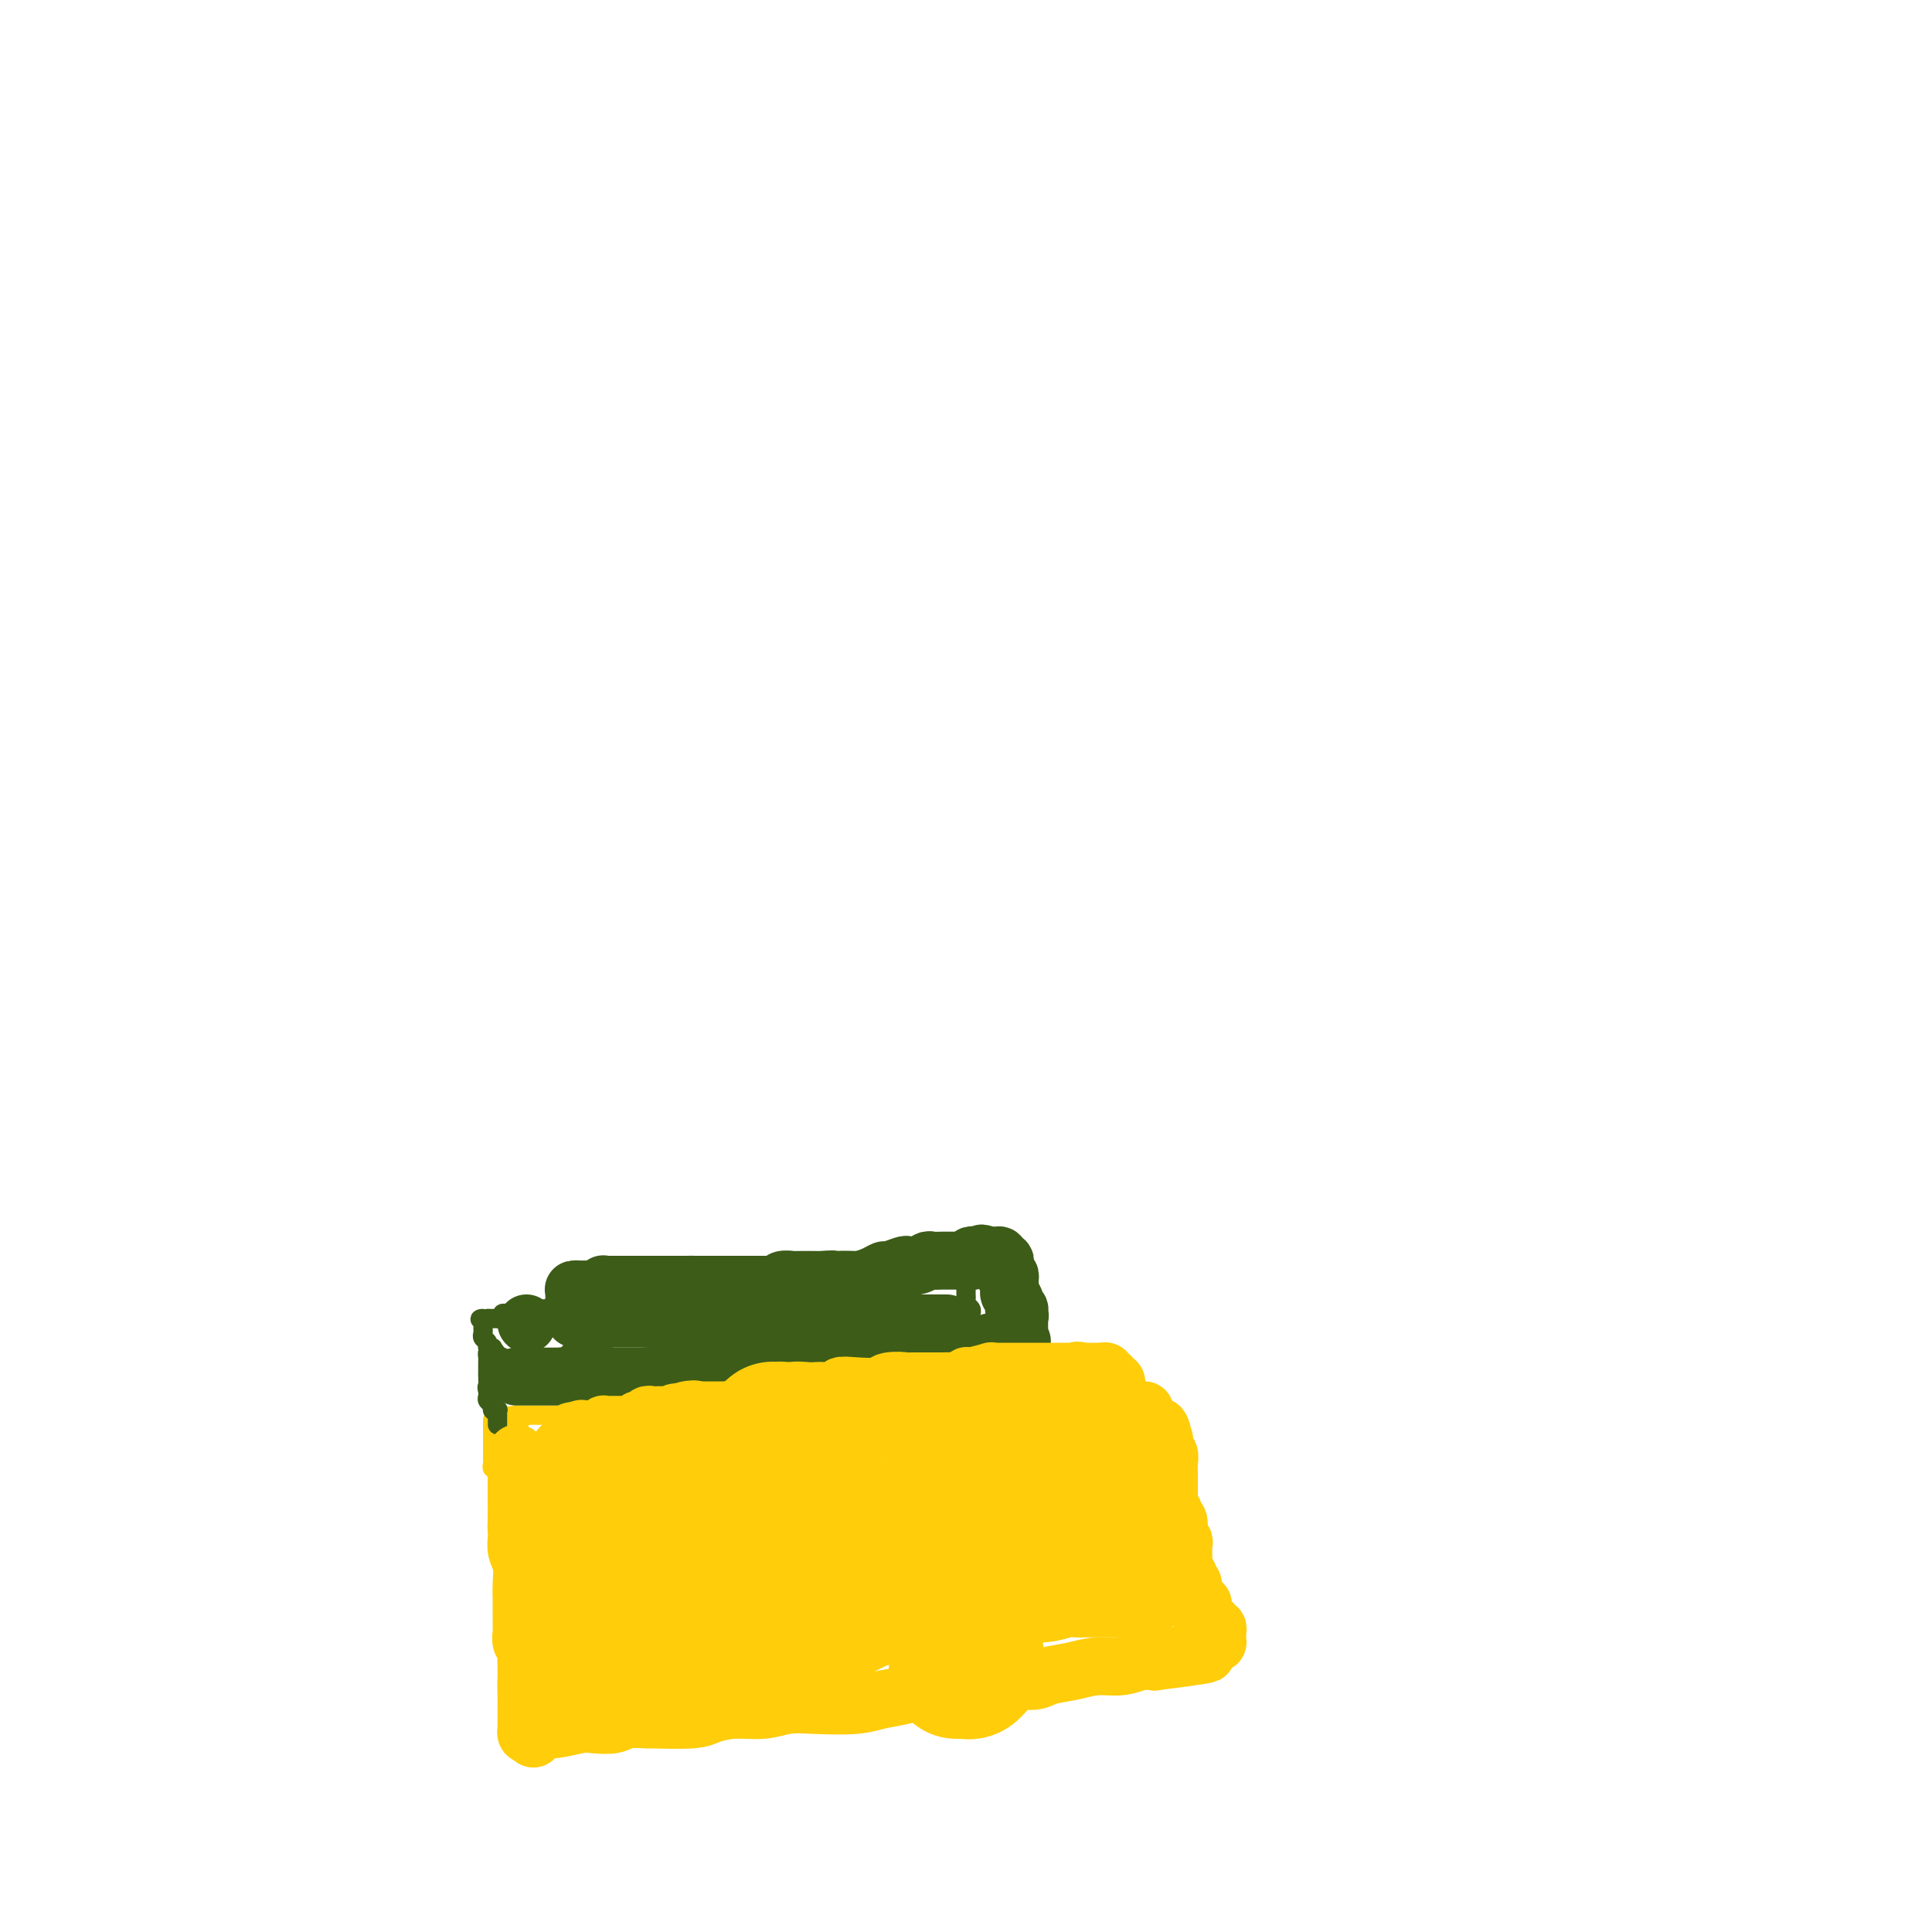 <svg viewBox='0 0 400 400' version='1.1' xmlns='http://www.w3.org/2000/svg' xmlns:xlink='http://www.w3.org/1999/xlink'><g fill='none' stroke='#FFCD0A' stroke-width='4' stroke-linecap='round' stroke-linejoin='round'><path d='M102,294c-0.000,0.304 -0.000,0.607 0,1c0.000,0.393 0.000,0.875 0,1c-0.000,0.125 -0.000,-0.107 0,0c0.000,0.107 0.000,0.553 0,1c-0.000,0.447 -0.000,0.894 0,1c0.000,0.106 0.000,-0.130 0,0c-0.000,0.130 -0.000,0.626 0,1c0.000,0.374 0.000,0.625 0,1c-0.000,0.375 -0.001,0.875 0,1c0.001,0.125 0.004,-0.125 0,0c-0.004,0.125 -0.015,0.625 0,1c0.015,0.375 0.057,0.627 0,1c-0.057,0.373 -0.211,0.869 0,1c0.211,0.131 0.789,-0.104 1,0c0.211,0.104 0.056,0.546 0,1c-0.056,0.454 -0.012,0.922 0,2c0.012,1.078 -0.007,2.768 0,4c0.007,1.232 0.040,2.006 0,3c-0.040,0.994 -0.154,2.210 0,3c0.154,0.790 0.576,1.156 1,2c0.424,0.844 0.849,2.166 1,3c0.151,0.834 0.027,1.179 0,2c-0.027,0.821 0.044,2.117 0,3c-0.044,0.883 -0.204,1.353 0,2c0.204,0.647 0.773,1.471 1,2c0.227,0.529 0.114,0.765 0,1'/><path d='M106,332c0.618,6.239 0.165,2.837 0,2c-0.165,-0.837 -0.040,0.892 0,2c0.040,1.108 -0.003,1.597 0,2c0.003,0.403 0.053,0.722 0,1c-0.053,0.278 -0.210,0.516 0,1c0.210,0.484 0.788,1.215 1,2c0.212,0.785 0.057,1.625 0,2c-0.057,0.375 -0.015,0.285 0,1c0.015,0.715 0.004,2.234 0,3c-0.004,0.766 -0.002,0.780 0,1c0.002,0.220 0.003,0.647 0,1c-0.003,0.353 -0.011,0.631 0,1c0.011,0.369 0.040,0.827 0,1c-0.040,0.173 -0.151,0.061 0,0c0.151,-0.061 0.562,-0.072 1,0c0.438,0.072 0.901,0.225 1,0c0.099,-0.225 -0.166,-0.830 0,-1c0.166,-0.170 0.762,0.094 1,0c0.238,-0.094 0.119,-0.547 0,-1'/><path d='M110,350c0.708,-0.094 0.977,0.171 1,0c0.023,-0.171 -0.201,-0.777 0,-1c0.201,-0.223 0.828,-0.064 1,0c0.172,0.064 -0.111,0.032 0,0c0.111,-0.032 0.617,-0.065 1,0c0.383,0.065 0.644,0.227 1,0c0.356,-0.227 0.809,-0.845 1,-1c0.191,-0.155 0.120,0.152 1,0c0.880,-0.152 2.710,-0.762 4,-1c1.290,-0.238 2.041,-0.102 3,0c0.959,0.102 2.127,0.171 3,0c0.873,-0.171 1.451,-0.582 3,-1c1.549,-0.418 4.068,-0.844 5,-1c0.932,-0.156 0.276,-0.042 1,0c0.724,0.042 2.827,0.011 4,0c1.173,-0.011 1.415,-0.003 2,0c0.585,0.003 1.512,0.001 2,0c0.488,-0.001 0.535,-0.000 1,0c0.465,0.000 1.347,0.000 2,0c0.653,-0.000 1.079,-0.000 2,0c0.921,0.000 2.339,0.000 3,0c0.661,-0.000 0.566,-0.000 1,0c0.434,0.000 1.398,0.000 2,0c0.602,-0.000 0.842,-0.000 1,0c0.158,0.000 0.235,0.000 1,0c0.765,-0.000 2.219,-0.000 3,0c0.781,0.000 0.891,0.000 1,0'/><path d='M160,345c4.147,-0.238 1.515,-0.835 1,-1c-0.515,-0.165 1.089,0.100 2,0c0.911,-0.100 1.130,-0.565 2,-1c0.870,-0.435 2.391,-0.838 3,-1c0.609,-0.162 0.304,-0.081 0,0'/><path d='M165,343c-0.089,0.114 -0.178,0.228 0,0c0.178,-0.228 0.622,-0.797 1,-1c0.378,-0.203 0.689,-0.040 1,0c0.311,0.040 0.621,-0.042 1,0c0.379,0.042 0.826,0.207 1,0c0.174,-0.207 0.074,-0.787 0,-1c-0.074,-0.213 -0.121,-0.061 0,0c0.121,0.061 0.412,0.030 1,0c0.588,-0.030 1.474,-0.061 2,0c0.526,0.061 0.691,0.212 1,0c0.309,-0.212 0.763,-0.788 1,-1c0.237,-0.212 0.257,-0.061 1,0c0.743,0.061 2.211,0.030 3,0c0.789,-0.030 0.901,-0.060 1,0c0.099,0.060 0.184,0.209 1,0c0.816,-0.209 2.363,-0.778 3,-1c0.637,-0.222 0.364,-0.098 1,0c0.636,0.098 2.182,0.171 3,0c0.818,-0.171 0.909,-0.585 1,-1'/><path d='M188,338c3.904,-0.791 2.165,-0.268 2,0c-0.165,0.268 1.245,0.282 2,0c0.755,-0.282 0.855,-0.860 1,-1c0.145,-0.140 0.335,0.158 1,0c0.665,-0.158 1.804,-0.773 3,-1c1.196,-0.227 2.448,-0.065 3,0c0.552,0.065 0.402,0.033 1,0c0.598,-0.033 1.942,-0.065 3,0c1.058,0.065 1.829,0.229 3,0c1.171,-0.229 2.740,-0.850 4,-1c1.260,-0.150 2.210,0.171 3,0c0.790,-0.171 1.419,-0.834 2,-1c0.581,-0.166 1.115,0.166 2,0c0.885,-0.166 2.121,-0.829 3,-1c0.879,-0.171 1.401,0.150 2,0c0.599,-0.150 1.273,-0.773 2,-1c0.727,-0.227 1.505,-0.060 2,0c0.495,0.060 0.707,0.013 1,0c0.293,-0.013 0.667,0.008 1,0c0.333,-0.008 0.625,-0.044 1,0c0.375,0.044 0.832,0.167 1,0c0.168,-0.167 0.045,-0.623 0,-1c-0.045,-0.377 -0.012,-0.676 0,-1c0.012,-0.324 0.003,-0.675 0,-1c-0.003,-0.325 -0.001,-0.626 0,-1c0.001,-0.374 0.000,-0.821 0,-1c-0.000,-0.179 -0.000,-0.089 0,0'/><path d='M231,327c-0.017,-0.936 -0.061,-0.777 0,-1c0.061,-0.223 0.227,-0.830 0,-1c-0.227,-0.170 -0.845,0.096 -1,0c-0.155,-0.096 0.154,-0.553 0,-1c-0.154,-0.447 -0.773,-0.883 -1,-1c-0.227,-0.117 -0.064,0.086 0,0c0.064,-0.086 0.027,-0.461 0,-1c-0.027,-0.539 -0.045,-1.243 0,-2c0.045,-0.757 0.152,-1.569 0,-2c-0.152,-0.431 -0.562,-0.482 -1,-1c-0.438,-0.518 -0.905,-1.503 -1,-2c-0.095,-0.497 0.182,-0.507 0,-1c-0.182,-0.493 -0.823,-1.469 -1,-2c-0.177,-0.531 0.111,-0.617 0,-1c-0.111,-0.383 -0.621,-1.064 -1,-2c-0.379,-0.936 -0.627,-2.126 -1,-3c-0.373,-0.874 -0.869,-1.432 -1,-2c-0.131,-0.568 0.105,-1.145 0,-2c-0.105,-0.855 -0.549,-1.987 -1,-3c-0.451,-1.013 -0.909,-1.906 -1,-3c-0.091,-1.094 0.186,-2.388 0,-3c-0.186,-0.612 -0.834,-0.541 -1,-1c-0.166,-0.459 0.152,-1.446 0,-2c-0.152,-0.554 -0.773,-0.674 -1,-1c-0.227,-0.326 -0.061,-0.857 0,-1c0.061,-0.143 0.017,0.102 0,0c-0.017,-0.102 -0.009,-0.551 0,-1'/><path d='M219,287c-2.078,-6.371 -1.274,-2.300 -1,-1c0.274,1.300 0.017,-0.172 0,-1c-0.017,-0.828 0.207,-1.010 0,-1c-0.207,0.010 -0.844,0.214 -1,0c-0.156,-0.214 0.168,-0.846 0,-1c-0.168,-0.154 -0.830,0.170 -1,0c-0.170,-0.170 0.152,-0.834 0,-1c-0.152,-0.166 -0.777,0.166 -1,0c-0.223,-0.166 -0.045,-0.829 0,-1c0.045,-0.171 -0.043,0.150 0,0c0.043,-0.150 0.219,-0.772 0,-1c-0.219,-0.228 -0.832,-0.061 -1,0c-0.168,0.061 0.110,0.016 0,0c-0.110,-0.016 -0.607,-0.004 -1,0c-0.393,0.004 -0.683,0.001 -1,0c-0.317,-0.001 -0.662,-0.000 -1,0c-0.338,0.000 -0.668,0.000 -1,0c-0.332,-0.000 -0.666,0.000 -1,0c-0.334,-0.000 -0.670,-0.001 -1,0c-0.330,0.001 -0.655,0.003 -1,0c-0.345,-0.003 -0.711,-0.011 -1,0c-0.289,0.011 -0.501,0.041 -1,0c-0.499,-0.041 -1.285,-0.155 -2,0c-0.715,0.155 -1.357,0.577 -2,1'/><path d='M201,281c-2.074,0.188 -0.758,0.159 -1,0c-0.242,-0.159 -2.041,-0.449 -3,0c-0.959,0.449 -1.077,1.636 -2,2c-0.923,0.364 -2.652,-0.095 -4,0c-1.348,0.095 -2.314,0.742 -3,1c-0.686,0.258 -1.090,0.126 -2,0c-0.910,-0.126 -2.326,-0.245 -3,0c-0.674,0.245 -0.605,0.854 -1,1c-0.395,0.146 -1.253,-0.172 -2,0c-0.747,0.172 -1.382,0.835 -2,1c-0.618,0.165 -1.219,-0.166 -2,0c-0.781,0.166 -1.742,0.829 -2,1c-0.258,0.171 0.187,-0.150 0,0c-0.187,0.150 -1.007,0.772 -2,1c-0.993,0.228 -2.159,0.062 -3,0c-0.841,-0.062 -1.356,-0.019 -2,0c-0.644,0.019 -1.415,0.013 -2,0c-0.585,-0.013 -0.982,-0.033 -2,0c-1.018,0.033 -2.657,0.118 -3,0c-0.343,-0.118 0.610,-0.439 0,0c-0.610,0.439 -2.783,1.638 -4,2c-1.217,0.362 -1.477,-0.113 -2,0c-0.523,0.113 -1.309,0.815 -2,1c-0.691,0.185 -1.289,-0.147 -2,0c-0.711,0.147 -1.537,0.771 -2,1c-0.463,0.229 -0.565,0.061 -1,0c-0.435,-0.061 -1.205,-0.016 -2,0c-0.795,0.016 -1.615,0.004 -2,0c-0.385,-0.004 -0.334,-0.001 -1,0c-0.666,0.001 -2.047,0.000 -3,0c-0.953,-0.000 -1.476,-0.000 -2,0'/><path d='M137,292c-10.487,1.702 -4.704,0.456 -3,0c1.704,-0.456 -0.670,-0.122 -2,0c-1.330,0.122 -1.617,0.033 -2,0c-0.383,-0.033 -0.863,-0.010 -1,0c-0.137,0.010 0.069,0.006 0,0c-0.069,-0.006 -0.413,-0.016 -1,0c-0.587,0.016 -1.418,0.057 -2,0c-0.582,-0.057 -0.915,-0.211 -1,0c-0.085,0.211 0.078,0.789 0,1c-0.078,0.211 -0.398,0.057 -1,0c-0.602,-0.057 -1.485,-0.015 -2,0c-0.515,0.015 -0.663,0.004 -1,0c-0.337,-0.004 -0.864,-0.001 -1,0c-0.136,0.001 0.117,0.000 0,0c-0.117,-0.000 -0.605,-0.000 -1,0c-0.395,0.000 -0.697,0.000 -1,0c-0.303,-0.000 -0.606,-0.000 -1,0c-0.394,0.000 -0.879,0.000 -1,0c-0.121,-0.000 0.121,-0.000 0,0c-0.121,0.000 -0.606,0.000 -1,0c-0.394,-0.000 -0.697,-0.000 -1,0c-0.303,0.000 -0.606,0.000 -1,0c-0.394,-0.000 -0.879,-0.000 -1,0c-0.121,0.000 0.123,0.000 0,0c-0.123,-0.000 -0.611,-0.000 -1,0c-0.389,0.000 -0.679,0.000 -1,0c-0.321,-0.000 -0.674,-0.000 -1,0c-0.326,0.000 -0.626,0.000 -1,0c-0.374,-0.000 -0.821,-0.000 -1,0c-0.179,0.000 -0.089,0.000 0,0'/><path d='M107,293c-4.667,0.378 -1.333,0.822 0,1c1.333,0.178 0.667,0.089 0,0'/></g>
<g fill='none' stroke='#3D5C18' stroke-width='4' stroke-linecap='round' stroke-linejoin='round'><path d='M103,295c-0.002,-0.339 -0.005,-0.679 0,-1c0.005,-0.321 0.016,-0.625 0,-1c-0.016,-0.375 -0.061,-0.821 0,-1c0.061,-0.179 0.227,-0.089 0,0c-0.227,0.089 -0.845,0.178 -1,0c-0.155,-0.178 0.155,-0.622 0,-1c-0.155,-0.378 -0.773,-0.689 -1,-1c-0.227,-0.311 -0.061,-0.622 0,-1c0.061,-0.378 0.017,-0.822 0,-1c-0.017,-0.178 -0.009,-0.089 0,0'/><path d='M101,288c-0.309,-1.206 -0.083,-0.719 0,-1c0.083,-0.281 0.022,-1.328 0,-2c-0.022,-0.672 -0.006,-0.968 0,-1c0.006,-0.032 0.002,0.199 0,0c-0.002,-0.199 -0.001,-0.828 0,-1c0.001,-0.172 0.003,0.111 0,0c-0.003,-0.111 -0.011,-0.617 0,-1c0.011,-0.383 0.041,-0.641 0,-1c-0.041,-0.359 -0.155,-0.817 0,-1c0.155,-0.183 0.577,-0.092 1,0'/><path d='M102,280c0.394,-1.015 0.879,0.446 1,1c0.121,0.554 -0.121,0.201 0,0c0.121,-0.201 0.606,-0.250 1,0c0.394,0.250 0.697,0.799 1,1c0.303,0.201 0.606,0.054 1,0c0.394,-0.054 0.879,-0.014 1,0c0.121,0.014 -0.122,0.004 0,0c0.122,-0.004 0.610,-0.001 1,0c0.390,0.001 0.682,0.000 1,0c0.318,-0.000 0.663,-0.000 1,0c0.337,0.000 0.668,0.001 1,0c0.332,-0.001 0.666,-0.004 1,0c0.334,0.004 0.667,0.016 1,0c0.333,-0.016 0.667,-0.061 1,0c0.333,0.061 0.666,0.228 1,0c0.334,-0.228 0.668,-0.849 1,-1c0.332,-0.151 0.663,0.170 1,0c0.337,-0.170 0.682,-0.830 1,-1c0.318,-0.170 0.609,0.152 1,0c0.391,-0.152 0.882,-0.777 1,-1c0.118,-0.223 -0.137,-0.045 0,0c0.137,0.045 0.666,-0.043 1,0c0.334,0.043 0.474,0.219 1,0c0.526,-0.219 1.437,-0.832 2,-1c0.563,-0.168 0.777,0.109 1,0c0.223,-0.109 0.453,-0.603 1,-1c0.547,-0.397 1.409,-0.698 2,-1c0.591,-0.302 0.911,-0.607 1,-1c0.089,-0.393 -0.053,-0.875 0,-1c0.053,-0.125 0.301,0.107 1,0c0.699,-0.107 1.850,-0.554 3,-1'/><path d='M133,273c3.174,-1.348 1.610,-0.217 1,0c-0.610,0.217 -0.265,-0.478 0,-1c0.265,-0.522 0.451,-0.871 1,-1c0.549,-0.129 1.460,-0.038 2,0c0.540,0.038 0.708,0.024 1,0c0.292,-0.024 0.709,-0.059 1,0c0.291,0.059 0.458,0.212 1,0c0.542,-0.212 1.459,-0.788 2,-1c0.541,-0.212 0.704,-0.061 1,0c0.296,0.061 0.723,0.030 1,0c0.277,-0.030 0.403,-0.060 1,0c0.597,0.060 1.664,0.208 2,0c0.336,-0.208 -0.061,-0.774 0,-1c0.061,-0.226 0.579,-0.112 1,0c0.421,0.112 0.747,0.222 1,0c0.253,-0.222 0.435,-0.778 1,-1c0.565,-0.222 1.514,-0.111 2,0c0.486,0.111 0.510,0.222 1,0c0.490,-0.222 1.445,-0.777 2,-1c0.555,-0.223 0.711,-0.112 1,0c0.289,0.112 0.710,0.227 1,0c0.290,-0.227 0.448,-0.797 1,-1c0.552,-0.203 1.499,-0.039 2,0c0.501,0.039 0.556,-0.046 1,0c0.444,0.046 1.277,0.224 2,0c0.723,-0.224 1.335,-0.848 2,-1c0.665,-0.152 1.383,0.169 2,0c0.617,-0.169 1.135,-0.829 2,-1c0.865,-0.171 2.079,0.146 3,0c0.921,-0.146 1.549,-0.756 2,-1c0.451,-0.244 0.726,-0.122 1,0'/><path d='M175,263c6.627,-1.769 2.195,-1.192 1,-1c-1.195,0.192 0.848,-0.001 2,0c1.152,0.001 1.412,0.196 2,0c0.588,-0.196 1.505,-0.785 2,-1c0.495,-0.215 0.569,-0.058 1,0c0.431,0.058 1.219,0.015 2,0c0.781,-0.015 1.556,-0.004 2,0c0.444,0.004 0.556,0.001 1,0c0.444,-0.001 1.219,-0.000 2,0c0.781,0.000 1.567,0.000 2,0c0.433,-0.000 0.511,-0.000 1,0c0.489,0.000 1.388,0.000 2,0c0.612,-0.000 0.937,-0.000 1,0c0.063,0.000 -0.137,0.000 0,0c0.137,-0.000 0.611,-0.000 1,0c0.389,0.000 0.695,0.000 1,0'/><path d='M198,261c3.574,-0.147 1.009,0.487 0,1c-1.009,0.513 -0.463,0.907 0,1c0.463,0.093 0.842,-0.115 1,0c0.158,0.115 0.095,0.553 0,1c-0.095,0.447 -0.222,0.904 0,1c0.222,0.096 0.791,-0.167 1,0c0.209,0.167 0.056,0.766 0,1c-0.056,0.234 -0.015,0.104 0,0c0.015,-0.104 0.003,-0.183 0,0c-0.003,0.183 0.003,0.626 0,1c-0.003,0.374 -0.015,0.678 0,1c0.015,0.322 0.056,0.663 0,1c-0.056,0.337 -0.211,0.672 0,1c0.211,0.328 0.788,0.650 1,1c0.212,0.350 0.061,0.727 0,1c-0.061,0.273 -0.031,0.441 0,1c0.031,0.559 0.064,1.509 0,2c-0.064,0.491 -0.223,0.523 0,1c0.223,0.477 0.829,1.398 1,2c0.171,0.602 -0.094,0.886 0,1c0.094,0.114 0.547,0.057 1,0'/><path d='M203,279c0.939,2.788 0.788,0.758 1,0c0.212,-0.758 0.789,-0.245 1,0c0.211,0.245 0.057,0.220 0,0c-0.057,-0.220 -0.015,-0.637 0,-1c0.015,-0.363 0.004,-0.672 0,-1c-0.004,-0.328 -0.001,-0.676 0,-1c0.001,-0.324 0.000,-0.623 0,-1c-0.000,-0.377 -0.000,-0.832 0,-1c0.000,-0.168 0.000,-0.048 0,0c-0.000,0.048 -0.000,0.024 0,0'/><path d='M214,279c0.000,-0.218 0.000,-0.436 0,-1c-0.000,-0.564 -0.000,-1.475 0,-2c0.000,-0.525 0.000,-0.665 0,-1c-0.000,-0.335 -0.000,-0.864 0,-1c0.000,-0.136 0.000,0.122 0,0c-0.000,-0.122 -0.000,-0.624 0,-1c0.000,-0.376 0.001,-0.626 0,-1c-0.001,-0.374 -0.004,-0.874 0,-1c0.004,-0.126 0.015,0.121 0,0c-0.015,-0.121 -0.057,-0.610 0,-1c0.057,-0.390 0.211,-0.682 0,-1c-0.211,-0.318 -0.788,-0.663 -1,-1c-0.212,-0.337 -0.061,-0.668 0,-1c0.061,-0.332 0.030,-0.666 0,-1'/><path d='M213,266c-0.095,-1.901 0.167,-0.155 0,0c-0.167,0.155 -0.763,-1.283 -1,-2c-0.237,-0.717 -0.115,-0.714 0,-1c0.115,-0.286 0.223,-0.860 0,-1c-0.223,-0.140 -0.778,0.156 -1,0c-0.222,-0.156 -0.111,-0.764 0,-1c0.111,-0.236 0.222,-0.101 0,0c-0.222,0.101 -0.777,0.167 -1,0c-0.223,-0.167 -0.112,-0.565 0,-1c0.112,-0.435 0.227,-0.905 0,-1c-0.227,-0.095 -0.796,0.185 -1,0c-0.204,-0.185 -0.044,-0.834 0,-1c0.044,-0.166 -0.030,0.152 0,0c0.030,-0.152 0.163,-0.773 0,-1c-0.163,-0.227 -0.621,-0.061 -1,0c-0.379,0.061 -0.680,0.017 -1,0c-0.320,-0.017 -0.660,-0.009 -1,0'/><path d='M206,257c-1.327,-1.397 -1.143,-0.388 -1,0c0.143,0.388 0.246,0.157 0,0c-0.246,-0.157 -0.840,-0.238 -1,0c-0.160,0.238 0.116,0.795 0,1c-0.116,0.205 -0.624,0.059 -1,0c-0.376,-0.059 -0.622,-0.030 -1,0c-0.378,0.030 -0.889,0.061 -1,0c-0.111,-0.061 0.176,-0.213 0,0c-0.176,0.213 -0.817,0.793 -1,1c-0.183,0.207 0.092,0.041 0,0c-0.092,-0.041 -0.550,0.041 -1,0c-0.450,-0.041 -0.890,-0.207 -1,0c-0.110,0.207 0.111,0.788 0,1c-0.111,0.212 -0.555,0.057 -1,0c-0.445,-0.057 -0.893,-0.016 -1,0c-0.107,0.016 0.126,0.008 0,0c-0.126,-0.008 -0.611,-0.016 -1,0c-0.389,0.016 -0.682,0.057 -1,0c-0.318,-0.057 -0.662,-0.211 -1,0c-0.338,0.211 -0.669,0.789 -1,1c-0.331,0.211 -0.663,0.057 -1,0c-0.337,-0.057 -0.678,-0.015 -1,0c-0.322,0.015 -0.625,0.004 -1,0c-0.375,-0.004 -0.821,-0.001 -1,0c-0.179,0.001 -0.089,0.001 0,0'/><path d='M188,261c-2.963,0.619 -1.372,0.166 -1,0c0.372,-0.166 -0.477,-0.044 -1,0c-0.523,0.044 -0.720,0.012 -1,0c-0.280,-0.012 -0.643,-0.003 -1,0c-0.357,0.003 -0.708,0.001 -1,0c-0.292,-0.001 -0.525,-0.000 -1,0c-0.475,0.000 -1.191,0.000 -2,0c-0.809,-0.000 -1.709,0.000 -2,0c-0.291,-0.000 0.028,-0.000 0,0c-0.028,0.000 -0.403,0.000 -1,0c-0.597,-0.000 -1.417,-0.001 -2,0c-0.583,0.001 -0.930,0.004 -1,0c-0.070,-0.004 0.136,-0.015 0,0c-0.136,0.015 -0.614,0.057 -1,0c-0.386,-0.057 -0.681,-0.212 -1,0c-0.319,0.212 -0.663,0.793 -1,1c-0.337,0.207 -0.667,0.041 -1,0c-0.333,-0.041 -0.667,0.041 -1,0c-0.333,-0.041 -0.663,-0.207 -1,0c-0.337,0.207 -0.682,0.788 -1,1c-0.318,0.212 -0.610,0.057 -1,0c-0.390,-0.057 -0.878,-0.015 -1,0c-0.122,0.015 0.122,0.004 0,0c-0.122,-0.004 -0.611,-0.001 -1,0c-0.389,0.001 -0.679,0.000 -1,0c-0.321,-0.000 -0.674,-0.000 -1,0c-0.326,0.000 -0.626,0.000 -1,0c-0.374,-0.000 -0.822,-0.000 -1,0c-0.178,0.000 -0.086,0.000 0,0c0.086,-0.000 0.168,-0.000 0,0c-0.168,0.000 -0.584,0.000 -1,0'/><path d='M159,263c-4.670,0.309 -1.847,0.082 -1,0c0.847,-0.082 -0.284,-0.018 -1,0c-0.716,0.018 -1.019,-0.009 -1,0c0.019,0.009 0.360,0.055 0,0c-0.360,-0.055 -1.420,-0.211 -2,0c-0.580,0.211 -0.680,0.789 -1,1c-0.320,0.211 -0.860,0.056 -1,0c-0.140,-0.056 0.121,-0.011 0,0c-0.121,0.011 -0.624,-0.011 -1,0c-0.376,0.011 -0.626,0.056 -1,0c-0.374,-0.056 -0.871,-0.211 -1,0c-0.129,0.211 0.110,0.789 0,1c-0.110,0.211 -0.568,0.057 -1,0c-0.432,-0.057 -0.837,-0.015 -1,0c-0.163,0.015 -0.085,0.003 0,0c0.085,-0.003 0.176,0.003 0,0c-0.176,-0.003 -0.621,-0.015 -1,0c-0.379,0.015 -0.693,0.057 -1,0c-0.307,-0.057 -0.607,-0.211 -1,0c-0.393,0.211 -0.879,0.789 -1,1c-0.121,0.211 0.122,0.057 0,0c-0.122,-0.057 -0.611,-0.015 -1,0c-0.389,0.015 -0.679,0.004 -1,0c-0.321,-0.004 -0.674,-0.001 -1,0c-0.326,0.001 -0.626,0.000 -1,0c-0.374,-0.000 -0.821,-0.000 -1,0c-0.179,0.000 -0.089,0.000 0,0'/><path d='M138,266c-3.426,0.464 -1.492,0.124 -1,0c0.492,-0.124 -0.460,-0.033 -1,0c-0.540,0.033 -0.670,0.009 -1,0c-0.330,-0.009 -0.862,-0.002 -1,0c-0.138,0.002 0.117,-0.001 0,0c-0.117,0.001 -0.605,0.004 -1,0c-0.395,-0.004 -0.698,-0.016 -1,0c-0.302,0.016 -0.602,0.061 -1,0c-0.398,-0.061 -0.894,-0.226 -1,0c-0.106,0.226 0.179,0.844 0,1c-0.179,0.156 -0.821,-0.151 -1,0c-0.179,0.151 0.106,0.758 0,1c-0.106,0.242 -0.602,0.117 -1,0c-0.398,-0.117 -0.698,-0.227 -1,0c-0.302,0.227 -0.606,0.792 -1,1c-0.394,0.208 -0.879,0.060 -1,0c-0.121,-0.060 0.123,-0.030 0,0c-0.123,0.030 -0.611,0.061 -1,0c-0.389,-0.061 -0.679,-0.212 -1,0c-0.321,0.212 -0.674,0.789 -1,1c-0.326,0.211 -0.626,0.057 -1,0c-0.374,-0.057 -0.821,-0.015 -1,0c-0.179,0.015 -0.089,0.004 0,0c0.089,-0.004 0.179,-0.001 0,0c-0.179,0.001 -0.625,0.000 -1,0c-0.375,-0.000 -0.678,-0.000 -1,0c-0.322,0.000 -0.663,0.000 -1,0c-0.337,-0.000 -0.668,-0.000 -1,0'/><path d='M116,270c-3.356,0.558 -0.745,-0.047 0,0c0.745,0.047 -0.374,0.745 -1,1c-0.626,0.255 -0.759,0.068 -1,0c-0.241,-0.068 -0.590,-0.018 -1,0c-0.410,0.018 -0.879,0.005 -1,0c-0.121,-0.005 0.108,-0.001 0,0c-0.108,0.001 -0.554,-0.001 -1,0c-0.446,0.001 -0.894,0.004 -1,0c-0.106,-0.004 0.129,-0.015 0,0c-0.129,0.015 -0.622,0.057 -1,0c-0.378,-0.057 -0.640,-0.211 -1,0c-0.360,0.211 -0.817,0.789 -1,1c-0.183,0.211 -0.092,0.056 0,0c0.092,-0.056 0.183,-0.011 0,0c-0.183,0.011 -0.642,-0.011 -1,0c-0.358,0.011 -0.617,0.056 -1,0c-0.383,-0.056 -0.890,-0.211 -1,0c-0.110,0.211 0.178,0.789 0,1c-0.178,0.211 -0.821,0.057 -1,0c-0.179,-0.057 0.106,-0.015 0,0c-0.106,0.015 -0.602,0.004 -1,0c-0.398,-0.004 -0.699,-0.002 -1,0'/><path d='M101,273c-2.547,0.400 -1.414,-0.100 -1,0c0.414,0.100 0.110,0.800 0,1c-0.110,0.200 -0.025,-0.101 0,0c0.025,0.101 -0.008,0.606 0,1c0.008,0.394 0.059,0.679 0,1c-0.059,0.321 -0.227,0.677 0,1c0.227,0.323 0.849,0.611 1,1c0.151,0.389 -0.170,0.878 0,1c0.170,0.122 0.830,-0.125 1,0c0.170,0.125 -0.150,0.621 0,1c0.150,0.379 0.771,0.640 1,1c0.229,0.360 0.065,0.817 0,1c-0.065,0.183 -0.033,0.091 0,0'/><path d='M103,282c0.310,1.619 0.083,1.167 0,1c-0.083,-0.167 -0.024,-0.048 0,0c0.024,0.048 0.012,0.024 0,0'/></g>
<g fill='none' stroke='#3D5C18' stroke-width='12' stroke-linecap='round' stroke-linejoin='round'><path d='M109,274c0.000,0.000 0.100,0.100 0.1,0.1'/><path d='M181,266c0.000,0.000 0.100,0.100 0.1,0.1'/><path d='M107,285c0.023,0.000 0.046,0.000 0,0c-0.046,0.000 -0.162,0.000 0,0c0.162,0.000 0.601,0.000 1,0c0.399,0.000 0.759,0.000 1,0c0.241,0.000 0.364,0.000 1,0c0.636,0.000 1.784,0.000 2,0c0.216,0.000 -0.500,0.000 0,0c0.500,0.000 2.216,0.000 3,0c0.784,0.000 0.635,0.000 1,0c0.365,0.000 1.242,0.000 2,0c0.758,0.000 1.395,0.000 2,0c0.605,0.000 1.178,0.000 2,0c0.822,0.000 1.892,0.000 3,0c1.108,0.000 2.255,0.000 3,0c0.745,0.000 1.090,0.000 2,0c0.910,0.000 2.385,0.000 3,0c0.615,0.000 0.371,0.000 1,0c0.629,0.000 2.131,0.000 3,0c0.869,0.000 1.105,0.000 2,0c0.895,0.000 2.447,0.000 4,0'/><path d='M143,285c5.926,-0.000 2.742,-0.000 2,0c-0.742,0.000 0.960,0.001 2,0c1.040,-0.001 1.419,-0.004 2,0c0.581,0.004 1.365,0.015 2,0c0.635,-0.015 1.122,-0.057 2,0c0.878,0.057 2.146,0.211 3,0c0.854,-0.211 1.292,-0.789 2,-1c0.708,-0.211 1.686,-0.057 2,0c0.314,0.057 -0.036,0.015 0,0c0.036,-0.015 0.456,-0.004 1,0c0.544,0.004 1.210,0.002 2,0c0.790,-0.002 1.704,-0.004 2,0c0.296,0.004 -0.026,0.015 0,0c0.026,-0.015 0.401,-0.057 1,0c0.599,0.057 1.421,0.211 2,0c0.579,-0.211 0.914,-0.789 1,-1c0.086,-0.211 -0.078,-0.057 0,0c0.078,0.057 0.398,0.015 1,0c0.602,-0.015 1.485,-0.004 2,0c0.515,0.004 0.663,0.001 1,0c0.337,-0.001 0.865,0.001 1,0c0.135,-0.001 -0.123,-0.004 0,0c0.123,0.004 0.625,0.015 1,0c0.375,-0.015 0.621,-0.057 1,0c0.379,0.057 0.889,0.211 1,0c0.111,-0.211 -0.177,-0.789 0,-1c0.177,-0.211 0.821,-0.057 1,0c0.179,0.057 -0.106,0.015 0,0c0.106,-0.015 0.602,-0.004 1,0c0.398,0.004 0.699,0.002 1,0'/><path d='M180,282c5.907,-0.464 2.173,-0.123 1,0c-1.173,0.123 0.214,0.029 1,0c0.786,-0.029 0.971,0.006 1,0c0.029,-0.006 -0.098,-0.053 0,0c0.098,0.053 0.420,0.206 1,0c0.580,-0.206 1.416,-0.772 2,-1c0.584,-0.228 0.916,-0.117 1,0c0.084,0.117 -0.080,0.242 0,0c0.080,-0.242 0.403,-0.849 1,-1c0.597,-0.151 1.469,0.156 2,0c0.531,-0.156 0.719,-0.774 1,-1c0.281,-0.226 0.653,-0.061 1,0c0.347,0.061 0.670,0.016 1,0c0.330,-0.016 0.666,-0.004 1,0c0.334,0.004 0.667,0.001 1,0c0.333,-0.001 0.666,-0.000 1,0c0.334,0.000 0.668,0.000 1,0c0.332,-0.000 0.661,0.000 1,0c0.339,-0.000 0.686,-0.000 1,0c0.314,0.000 0.594,0.001 1,0c0.406,-0.001 0.936,-0.004 1,0c0.064,0.004 -0.339,0.015 0,0c0.339,-0.015 1.418,-0.057 2,0c0.582,0.057 0.666,0.211 1,0c0.334,-0.211 0.916,-0.789 1,-1c0.084,-0.211 -0.331,-0.057 0,0c0.331,0.057 1.408,0.015 2,0c0.592,-0.015 0.698,-0.004 1,0c0.302,0.004 0.801,0.001 1,0c0.199,-0.001 0.100,-0.001 0,0'/><path d='M209,278c4.652,-0.632 1.782,-0.210 1,0c-0.782,0.210 0.522,0.210 1,0c0.478,-0.210 0.128,-0.630 0,-1c-0.128,-0.370 -0.034,-0.690 0,-1c0.034,-0.310 0.009,-0.609 0,-1c-0.009,-0.391 -0.002,-0.875 0,-1c0.002,-0.125 0.001,0.107 0,0c-0.001,-0.107 -0.000,-0.554 0,-1'/><path d='M211,273c0.293,-0.935 0.026,-0.771 0,-1c-0.026,-0.229 0.190,-0.849 0,-1c-0.190,-0.151 -0.787,0.167 -1,0c-0.213,-0.167 -0.043,-0.818 0,-1c0.043,-0.182 -0.041,0.106 0,0c0.041,-0.106 0.207,-0.606 0,-1c-0.207,-0.394 -0.786,-0.683 -1,-1c-0.214,-0.317 -0.061,-0.662 0,-1c0.061,-0.338 0.031,-0.669 0,-1'/><path d='M209,266c-0.311,-1.095 -0.087,-0.331 0,0c0.087,0.331 0.037,0.229 0,0c-0.037,-0.229 -0.063,-0.586 0,-1c0.063,-0.414 0.214,-0.886 0,-1c-0.214,-0.114 -0.793,0.128 -1,0c-0.207,-0.128 -0.041,-0.627 0,-1c0.041,-0.373 -0.044,-0.622 0,-1c0.044,-0.378 0.218,-0.886 0,-1c-0.218,-0.114 -0.828,0.166 -1,0c-0.172,-0.166 0.095,-0.776 0,-1c-0.095,-0.224 -0.551,-0.060 -1,0c-0.449,0.060 -0.890,0.016 -1,0c-0.110,-0.016 0.111,-0.005 0,0c-0.111,0.005 -0.556,0.002 -1,0'/><path d='M204,260c-0.955,-0.933 -0.843,-0.264 -1,0c-0.157,0.264 -0.582,0.123 -1,0c-0.418,-0.123 -0.829,-0.229 -1,0c-0.171,0.229 -0.101,0.793 0,1c0.101,0.207 0.234,0.055 0,0c-0.234,-0.055 -0.836,-0.015 -1,0c-0.164,0.015 0.111,0.004 0,0c-0.111,-0.004 -0.606,-0.001 -1,0c-0.394,0.001 -0.687,0.001 -1,0c-0.313,-0.001 -0.646,-0.001 -1,0c-0.354,0.001 -0.727,0.004 -1,0c-0.273,-0.004 -0.445,-0.015 -1,0c-0.555,0.015 -1.495,0.055 -2,0c-0.505,-0.055 -0.577,-0.207 -1,0c-0.423,0.207 -1.198,0.773 -2,1c-0.802,0.227 -1.631,0.116 -2,0c-0.369,-0.116 -0.277,-0.238 -1,0c-0.723,0.238 -2.262,0.834 -3,1c-0.738,0.166 -0.674,-0.099 -1,0c-0.326,0.099 -1.040,0.562 -2,1c-0.960,0.438 -2.165,0.849 -3,1c-0.835,0.151 -1.298,0.040 -2,0c-0.702,-0.040 -1.642,-0.011 -2,0c-0.358,0.011 -0.135,0.003 0,0c0.135,-0.003 0.181,-0.001 0,0c-0.181,0.001 -0.591,0.000 -1,0'/><path d='M173,265c-4.918,0.774 -1.712,0.207 -1,0c0.712,-0.207 -1.070,-0.056 -2,0c-0.930,0.056 -1.009,0.015 -1,0c0.009,-0.015 0.106,-0.004 0,0c-0.106,0.004 -0.413,-0.000 -1,0c-0.587,0.000 -1.453,0.004 -2,0c-0.547,-0.004 -0.777,-0.015 -1,0c-0.223,0.015 -0.441,0.057 -1,0c-0.559,-0.057 -1.459,-0.211 -2,0c-0.541,0.211 -0.722,0.789 -1,1c-0.278,0.211 -0.653,0.057 -1,0c-0.347,-0.057 -0.666,-0.015 -1,0c-0.334,0.015 -0.685,0.004 -1,0c-0.315,-0.004 -0.595,-0.001 -1,0c-0.405,0.001 -0.934,0.000 -1,0c-0.066,-0.000 0.333,-0.000 0,0c-0.333,0.000 -1.398,0.000 -2,0c-0.602,-0.000 -0.742,-0.000 -1,0c-0.258,0.000 -0.633,0.000 -1,0c-0.367,-0.000 -0.726,-0.000 -1,0c-0.274,0.000 -0.464,0.000 -1,0c-0.536,-0.000 -1.418,-0.000 -2,0c-0.582,0.000 -0.863,0.000 -1,0c-0.137,-0.000 -0.129,-0.000 0,0c0.129,0.000 0.381,0.000 0,0c-0.381,-0.000 -1.395,-0.000 -2,0c-0.605,0.000 -0.803,0.000 -1,0'/><path d='M144,266c-4.677,0.155 -1.869,0.041 -1,0c0.869,-0.041 -0.200,-0.011 -1,0c-0.800,0.011 -1.332,0.003 -2,0c-0.668,-0.003 -1.471,-0.001 -2,0c-0.529,0.001 -0.782,0.000 -1,0c-0.218,-0.000 -0.400,-0.000 -1,0c-0.600,0.000 -1.618,0.000 -2,0c-0.382,-0.000 -0.130,-0.000 0,0c0.130,0.000 0.136,0.000 0,0c-0.136,-0.000 -0.414,0.000 -1,0c-0.586,-0.000 -1.481,-0.000 -2,0c-0.519,0.000 -0.664,0.000 -1,0c-0.336,-0.000 -0.863,-0.000 -1,0c-0.137,0.000 0.117,0.000 0,0c-0.117,-0.000 -0.606,-0.001 -1,0c-0.394,0.001 -0.693,0.004 -1,0c-0.307,-0.004 -0.621,-0.015 -1,0c-0.379,0.015 -0.822,0.057 -1,0c-0.178,-0.057 -0.089,-0.211 0,0c0.089,0.211 0.179,0.789 0,1c-0.179,0.211 -0.625,0.057 -1,0c-0.375,-0.057 -0.678,-0.015 -1,0c-0.322,0.015 -0.663,0.004 -1,0c-0.337,-0.004 -0.668,-0.002 -1,0'/><path d='M121,267c-3.780,0.095 -1.731,-0.168 -1,0c0.731,0.168 0.143,0.767 0,1c-0.143,0.233 0.158,0.100 0,0c-0.158,-0.100 -0.774,-0.167 -1,0c-0.226,0.167 -0.060,0.567 0,1c0.060,0.433 0.016,0.900 0,1c-0.016,0.100 -0.004,-0.165 0,0c0.004,0.165 0.001,0.762 0,1c-0.001,0.238 -0.001,0.119 0,0'/><path d='M119,271c-0.294,0.785 -0.028,0.746 0,1c0.028,0.254 -0.182,0.800 0,1c0.182,0.200 0.757,0.054 1,0c0.243,-0.054 0.156,-0.014 0,0c-0.156,0.014 -0.381,0.004 0,0c0.381,-0.004 1.367,-0.001 2,0c0.633,0.001 0.912,0.000 2,0c1.088,-0.000 2.985,-0.000 4,0c1.015,0.000 1.147,0.000 2,0c0.853,-0.000 2.426,-0.000 4,0'/><path d='M134,273c2.630,0.249 1.704,-0.130 2,0c0.296,0.130 1.815,0.767 3,1c1.185,0.233 2.036,0.062 3,0c0.964,-0.062 2.041,-0.017 3,0c0.959,0.017 1.801,0.004 2,0c0.199,-0.004 -0.245,-0.001 0,0c0.245,0.001 1.179,0.000 2,0c0.821,-0.000 1.529,-0.000 2,0c0.471,0.000 0.705,0.000 1,0c0.295,-0.000 0.653,-0.000 1,0c0.347,0.000 0.684,0.000 1,0c0.316,-0.000 0.609,-0.000 1,0c0.391,0.000 0.878,0.000 1,0c0.122,-0.000 -0.121,-0.000 0,0c0.121,0.000 0.606,0.000 1,0c0.394,-0.000 0.696,-0.000 1,0c0.304,0.000 0.609,0.000 1,0c0.391,-0.000 0.869,-0.000 1,0c0.131,0.000 -0.086,0.000 0,0c0.086,-0.000 0.473,-0.000 1,0c0.527,0.000 1.193,0.000 2,0c0.807,-0.000 1.756,-0.000 2,0c0.244,0.000 -0.216,0.000 0,0c0.216,-0.000 1.108,-0.000 2,0'/><path d='M167,274c5.224,0.155 1.786,0.041 1,0c-0.786,-0.041 1.082,-0.011 2,0c0.918,0.011 0.885,0.003 1,0c0.115,-0.003 0.377,-0.001 1,0c0.623,0.001 1.605,0.000 2,0c0.395,-0.000 0.201,-0.000 0,0c-0.201,0.000 -0.408,0.000 0,0c0.408,-0.000 1.432,-0.000 2,0c0.568,0.000 0.681,0.000 1,0c0.319,-0.000 0.845,-0.000 1,0c0.155,0.000 -0.059,0.000 0,0c0.059,-0.000 0.392,-0.000 1,0c0.608,0.000 1.490,0.000 2,0c0.510,-0.000 0.646,-0.000 1,0c0.354,0.000 0.926,0.000 1,0c0.074,-0.000 -0.349,-0.000 0,0c0.349,0.000 1.470,0.000 2,0c0.530,-0.000 0.471,-0.000 1,0c0.529,0.000 1.647,0.000 2,0c0.353,-0.000 -0.060,-0.000 0,0c0.060,0.000 0.593,0.000 1,0c0.407,-0.000 0.686,-0.000 1,0c0.314,0.000 0.661,-0.000 1,0c0.339,0.000 0.669,-0.000 1,0c0.331,0.000 0.663,-0.000 1,0c0.337,0.000 0.679,-0.000 1,0c0.321,0.000 0.622,-0.000 1,0c0.378,0.000 0.832,-0.000 1,0c0.168,0.000 0.048,0.000 0,0c-0.048,0.000 -0.024,0.000 0,0'/></g>
<g fill='none' stroke='#FFCD0A' stroke-width='12' stroke-linecap='round' stroke-linejoin='round'><path d='M143,314c0.000,0.000 0.100,0.100 0.1,0.1'/><path d='M107,301c0.000,-0.089 0.000,-0.179 0,0c-0.000,0.179 -0.000,0.626 0,1c0.000,0.374 0.000,0.677 0,1c-0.000,0.323 -0.000,0.668 0,1c0.000,0.332 0.000,0.653 0,1c-0.000,0.347 -0.000,0.722 0,1c0.000,0.278 0.000,0.459 0,1c-0.000,0.541 -0.000,1.443 0,2c0.000,0.557 0.000,0.771 0,1c-0.000,0.229 -0.001,0.473 0,1c0.001,0.527 0.004,1.336 0,2c-0.004,0.664 -0.015,1.181 0,2c0.015,0.819 0.057,1.938 0,3c-0.057,1.062 -0.211,2.066 0,3c0.211,0.934 0.789,1.797 1,3c0.211,1.203 0.057,2.746 0,4c-0.057,1.254 -0.015,2.219 0,3c0.015,0.781 0.003,1.379 0,2c-0.003,0.621 0.003,1.265 0,2c-0.003,0.735 -0.015,1.562 0,2c0.015,0.438 0.057,0.489 0,1c-0.057,0.511 -0.211,1.484 0,2c0.211,0.516 0.789,0.575 1,1c0.211,0.425 0.057,1.217 0,2c-0.057,0.783 -0.015,1.557 0,2c0.015,0.443 0.004,0.555 0,1c-0.004,0.445 -0.002,1.222 0,2'/><path d='M109,348c0.309,7.404 0.083,2.414 0,1c-0.083,-1.414 -0.022,0.748 0,2c0.022,1.252 0.006,1.592 0,2c-0.006,0.408 -0.002,0.882 0,1c0.002,0.118 0.000,-0.122 0,0c-0.000,0.122 0.000,0.606 0,1c-0.000,0.394 -0.001,0.698 0,1c0.001,0.302 0.003,0.603 0,1c-0.003,0.397 -0.011,0.890 0,1c0.011,0.110 0.041,-0.163 0,0c-0.041,0.163 -0.155,0.761 0,1c0.155,0.239 0.577,0.120 1,0'/><path d='M110,359c0.350,1.767 0.725,0.683 1,0c0.275,-0.683 0.451,-0.967 1,-1c0.549,-0.033 1.471,0.183 3,0c1.529,-0.183 3.666,-0.767 5,-1c1.334,-0.233 1.867,-0.115 3,0c1.133,0.115 2.867,0.228 4,0c1.133,-0.228 1.667,-0.796 3,-1c1.333,-0.204 3.467,-0.045 4,0c0.533,0.045 -0.536,-0.026 1,0c1.536,0.026 5.676,0.147 8,0c2.324,-0.147 2.831,-0.561 4,-1c1.169,-0.439 3.001,-0.901 5,-1c1.999,-0.099 4.165,0.167 6,0c1.835,-0.167 3.341,-0.765 5,-1c1.659,-0.235 3.472,-0.105 6,0c2.528,0.105 5.769,0.187 8,0c2.231,-0.187 3.450,-0.643 5,-1c1.550,-0.357 3.429,-0.617 5,-1c1.571,-0.383 2.834,-0.891 4,-1c1.166,-0.109 2.234,0.182 4,0c1.766,-0.182 4.228,-0.836 6,-1c1.772,-0.164 2.854,0.164 4,0c1.146,-0.164 2.357,-0.818 4,-1c1.643,-0.182 3.720,0.110 5,0c1.280,-0.110 1.763,-0.622 3,-1c1.237,-0.378 3.226,-0.623 5,-1c1.774,-0.377 3.331,-0.884 5,-1c1.669,-0.116 3.449,0.161 5,0c1.551,-0.161 2.872,-0.760 4,-1c1.128,-0.240 2.064,-0.120 3,0'/><path d='M239,344c20.329,-2.559 6.653,-1.456 2,-1c-4.653,0.456 -0.281,0.267 2,0c2.281,-0.267 2.471,-0.611 3,-1c0.529,-0.389 1.398,-0.822 2,-1c0.602,-0.178 0.935,-0.101 1,0c0.065,0.101 -0.140,0.224 0,0c0.140,-0.224 0.626,-0.796 1,-1c0.374,-0.204 0.636,-0.040 1,0c0.364,0.040 0.829,-0.045 1,0c0.171,0.045 0.047,0.218 0,0c-0.047,-0.218 -0.017,-0.828 0,-1c0.017,-0.172 0.019,0.094 0,0c-0.019,-0.094 -0.060,-0.547 0,-1c0.060,-0.453 0.223,-0.905 0,-1c-0.223,-0.095 -0.830,0.168 -1,0c-0.170,-0.168 0.098,-0.767 0,-1c-0.098,-0.233 -0.562,-0.100 -1,0c-0.438,0.100 -0.850,0.168 -1,0c-0.150,-0.168 -0.040,-0.570 0,-1c0.040,-0.430 0.008,-0.886 0,-1c-0.008,-0.114 0.008,0.114 0,0c-0.008,-0.114 -0.041,-0.569 0,-1c0.041,-0.431 0.154,-0.837 0,-1c-0.154,-0.163 -0.577,-0.081 -1,0'/><path d='M248,332c-0.554,-1.431 0.062,-1.010 0,-1c-0.062,0.010 -0.800,-0.393 -1,-1c-0.200,-0.607 0.139,-1.420 0,-2c-0.139,-0.580 -0.755,-0.929 -1,-1c-0.245,-0.071 -0.118,0.135 0,0c0.118,-0.135 0.228,-0.613 0,-1c-0.228,-0.387 -0.793,-0.685 -1,-1c-0.207,-0.315 -0.054,-0.648 0,-1c0.054,-0.352 0.010,-0.722 0,-1c-0.010,-0.278 0.012,-0.463 0,-1c-0.012,-0.537 -0.060,-1.425 0,-2c0.060,-0.575 0.227,-0.837 0,-1c-0.227,-0.163 -0.849,-0.229 -1,-1c-0.151,-0.771 0.170,-2.248 0,-3c-0.170,-0.752 -0.830,-0.779 -1,-1c-0.170,-0.221 0.151,-0.637 0,-1c-0.151,-0.363 -0.772,-0.675 -1,-1c-0.228,-0.325 -0.061,-0.664 0,-1c0.061,-0.336 0.016,-0.667 0,-1c-0.016,-0.333 -0.004,-0.666 0,-1c0.004,-0.334 0.001,-0.670 0,-1c-0.001,-0.330 0.001,-0.656 0,-1c-0.001,-0.344 -0.004,-0.708 0,-1c0.004,-0.292 0.015,-0.512 0,-1c-0.015,-0.488 -0.057,-1.244 0,-2c0.057,-0.756 0.211,-1.512 0,-2c-0.211,-0.488 -0.788,-0.708 -1,-1c-0.212,-0.292 -0.061,-0.655 0,-1c0.061,-0.345 0.030,-0.673 0,-1'/><path d='M241,298c-1.311,-5.194 -1.087,-1.180 -1,0c0.087,1.180 0.038,-0.473 0,-1c-0.038,-0.527 -0.065,0.071 0,0c0.065,-0.071 0.224,-0.810 0,-1c-0.224,-0.190 -0.829,0.170 -1,0c-0.171,-0.170 0.094,-0.869 0,-1c-0.094,-0.131 -0.547,0.305 -1,0c-0.453,-0.305 -0.906,-1.350 -1,-2c-0.094,-0.650 0.171,-0.906 0,-1c-0.171,-0.094 -0.777,-0.025 -1,0c-0.223,0.025 -0.064,0.007 0,0c0.064,-0.007 0.032,-0.004 0,0'/><path d='M231,287c0.121,-0.452 0.243,-0.905 0,-1c-0.243,-0.095 -0.849,0.167 -1,0c-0.151,-0.167 0.153,-0.763 0,-1c-0.153,-0.237 -0.763,-0.116 -1,0c-0.237,0.116 -0.101,0.227 0,0c0.101,-0.227 0.168,-0.793 0,-1c-0.168,-0.207 -0.570,-0.055 -1,0c-0.430,0.055 -0.889,0.015 -1,0c-0.111,-0.015 0.125,-0.004 0,0c-0.125,0.004 -0.611,0.001 -1,0c-0.389,-0.001 -0.683,-0.000 -1,0c-0.317,0.000 -0.659,0.000 -1,0'/><path d='M224,284c-1.322,-0.464 -1.128,-0.124 -1,0c0.128,0.124 0.189,0.033 0,0c-0.189,-0.033 -0.629,-0.009 -1,0c-0.371,0.009 -0.673,0.002 -1,0c-0.327,-0.002 -0.679,-0.001 -1,0c-0.321,0.001 -0.610,0.000 -1,0c-0.390,-0.000 -0.879,-0.000 -1,0c-0.121,0.000 0.126,0.000 0,0c-0.126,-0.000 -0.625,-0.000 -1,0c-0.375,0.000 -0.625,0.000 -1,0c-0.375,-0.000 -0.874,-0.000 -1,0c-0.126,0.000 0.121,-0.000 0,0c-0.121,0.000 -0.609,0.000 -1,0c-0.391,-0.000 -0.683,-0.000 -1,0c-0.317,0.000 -0.658,0.000 -1,0c-0.342,-0.000 -0.685,-0.000 -1,0c-0.315,0.000 -0.601,0.000 -1,0c-0.399,-0.000 -0.912,-0.001 -1,0c-0.088,0.001 0.250,0.004 0,0c-0.250,-0.004 -1.087,-0.015 -2,0c-0.913,0.015 -1.903,0.056 -2,0c-0.097,-0.056 0.699,-0.207 0,0c-0.699,0.207 -2.894,0.774 -4,1c-1.106,0.226 -1.125,0.113 -1,0c0.125,-0.113 0.392,-0.226 0,0c-0.392,0.226 -1.445,0.793 -2,1c-0.555,0.207 -0.613,0.056 -1,0c-0.387,-0.056 -1.104,-0.015 -2,0c-0.896,0.015 -1.970,0.004 -3,0c-1.030,-0.004 -2.015,-0.002 -3,0'/><path d='M189,286c-5.700,0.325 -2.450,0.139 -2,0c0.450,-0.139 -1.901,-0.230 -3,0c-1.099,0.230 -0.945,0.779 -2,1c-1.055,0.221 -3.318,0.112 -5,0c-1.682,-0.112 -2.781,-0.226 -3,0c-0.219,0.226 0.443,0.791 0,1c-0.443,0.209 -1.991,0.060 -3,0c-1.009,-0.060 -1.480,-0.031 -2,0c-0.520,0.031 -1.091,0.065 -2,0c-0.909,-0.065 -2.158,-0.227 -3,0c-0.842,0.227 -1.276,0.845 -2,1c-0.724,0.155 -1.737,-0.152 -2,0c-0.263,0.152 0.224,0.762 0,1c-0.224,0.238 -1.159,0.102 -2,0c-0.841,-0.102 -1.586,-0.171 -2,0c-0.414,0.171 -0.496,0.582 -1,1c-0.504,0.418 -1.430,0.844 -2,1c-0.570,0.156 -0.784,0.042 -1,0c-0.216,-0.042 -0.435,-0.011 -1,0c-0.565,0.011 -1.475,0.003 -2,0c-0.525,-0.003 -0.666,-0.001 -1,0c-0.334,0.001 -0.863,0.000 -1,0c-0.137,-0.000 0.118,-0.000 0,0c-0.118,0.000 -0.609,0.000 -1,0c-0.391,-0.000 -0.682,-0.000 -1,0c-0.318,0.000 -0.662,0.000 -1,0c-0.338,-0.000 -0.669,-0.000 -1,0'/><path d='M143,292c-7.085,0.944 -1.796,0.306 0,0c1.796,-0.306 0.100,-0.278 -1,0c-1.100,0.278 -1.604,0.806 -2,1c-0.396,0.194 -0.683,0.052 -1,0c-0.317,-0.052 -0.663,-0.015 -1,0c-0.337,0.015 -0.665,0.008 -1,0c-0.335,-0.008 -0.677,-0.016 -1,0c-0.323,0.016 -0.625,0.057 -1,0c-0.375,-0.057 -0.821,-0.212 -1,0c-0.179,0.212 -0.089,0.793 0,1c0.089,0.207 0.179,0.041 0,0c-0.179,-0.041 -0.625,0.041 -1,0c-0.375,-0.041 -0.678,-0.207 -1,0c-0.322,0.207 -0.664,0.788 -1,1c-0.336,0.212 -0.667,0.057 -1,0c-0.333,-0.057 -0.668,-0.015 -1,0c-0.332,0.015 -0.663,0.003 -1,0c-0.337,-0.003 -0.682,0.003 -1,0c-0.318,-0.003 -0.610,-0.015 -1,0c-0.390,0.015 -0.878,0.057 -1,0c-0.122,-0.057 0.122,-0.211 0,0c-0.122,0.211 -0.610,0.789 -1,1c-0.390,0.211 -0.682,0.057 -1,0c-0.318,-0.057 -0.663,-0.015 -1,0c-0.337,0.015 -0.668,0.004 -1,0c-0.332,-0.004 -0.666,-0.002 -1,0'/><path d='M120,296c-3.555,0.635 -0.942,0.223 0,0c0.942,-0.223 0.214,-0.256 0,0c-0.214,0.256 0.087,0.801 0,1c-0.087,0.199 -0.562,0.054 -1,0c-0.438,-0.054 -0.839,-0.015 -1,0c-0.161,0.015 -0.080,0.008 0,0'/></g>
<g fill='none' stroke='#FFCD0A' stroke-width='28' stroke-linecap='round' stroke-linejoin='round'><path d='M124,305c-0.301,0.024 -0.601,0.048 -1,0c-0.399,-0.048 -0.895,-0.168 -1,0c-0.105,0.168 0.182,0.623 0,1c-0.182,0.377 -0.833,0.675 -1,1c-0.167,0.325 0.152,0.678 0,1c-0.152,0.322 -0.773,0.612 -1,1c-0.227,0.388 -0.061,0.874 0,1c0.061,0.126 0.016,-0.107 0,0c-0.016,0.107 -0.004,0.554 0,1c0.004,0.446 0.001,0.889 0,1c-0.001,0.111 -0.000,-0.111 0,0c0.000,0.111 0.000,0.555 0,1c-0.000,0.445 -0.000,0.893 0,1c0.000,0.107 0.000,-0.125 0,0c-0.000,0.125 -0.000,0.606 0,1c0.000,0.394 0.000,0.699 0,1c-0.000,0.301 -0.000,0.596 0,1c0.000,0.404 0.000,0.916 0,1c-0.000,0.084 -0.000,-0.262 0,0c0.000,0.262 0.000,1.131 0,2'/><path d='M120,320c0.000,1.730 -0.000,1.055 0,1c0.000,-0.055 0.000,0.511 0,1c-0.000,0.489 -0.000,0.901 0,1c0.000,0.099 0.000,-0.114 0,0c-0.000,0.114 -0.000,0.555 0,1c0.000,0.445 0.000,0.896 0,1c-0.000,0.104 -0.000,-0.137 0,0c0.000,0.137 0.000,0.651 0,1c-0.000,0.349 -0.000,0.531 0,1c0.000,0.469 0.000,1.225 0,2c-0.000,0.775 -0.000,1.570 0,2c0.000,0.430 0.000,0.496 0,1c-0.000,0.504 -0.000,1.444 0,2c0.000,0.556 0.000,0.726 0,1c-0.000,0.274 -0.000,0.652 0,1c0.000,0.348 0.000,0.666 0,1c-0.000,0.334 -0.000,0.685 0,1c0.000,0.315 0.000,0.595 0,1c-0.000,0.405 -0.000,0.934 0,1c0.000,0.066 0.000,-0.332 0,0c-0.000,0.332 -0.001,1.396 0,2c0.001,0.604 0.003,0.750 0,1c-0.003,0.250 -0.012,0.603 0,1c0.012,0.397 0.044,0.838 0,1c-0.044,0.162 -0.166,0.044 0,0c0.166,-0.044 0.619,-0.012 1,0c0.381,0.012 0.691,0.006 1,0'/><path d='M122,345c0.491,3.915 0.719,1.204 1,0c0.281,-1.204 0.614,-0.900 1,-1c0.386,-0.100 0.825,-0.605 1,-1c0.175,-0.395 0.086,-0.680 0,-1c-0.086,-0.320 -0.168,-0.676 0,-1c0.168,-0.324 0.585,-0.615 1,-1c0.415,-0.385 0.829,-0.862 1,-1c0.171,-0.138 0.099,0.065 0,0c-0.099,-0.065 -0.224,-0.399 0,-1c0.224,-0.601 0.796,-1.471 1,-2c0.204,-0.529 0.041,-0.718 0,-1c-0.041,-0.282 0.042,-0.657 0,-1c-0.042,-0.343 -0.207,-0.655 0,-1c0.207,-0.345 0.788,-0.724 1,-1c0.212,-0.276 0.057,-0.450 0,-1c-0.057,-0.550 -0.015,-1.476 0,-2c0.015,-0.524 0.004,-0.646 0,-1c-0.004,-0.354 -0.001,-0.940 0,-1c0.001,-0.060 -0.001,0.405 0,0c0.001,-0.405 0.004,-1.681 0,-2c-0.004,-0.319 -0.015,0.319 0,0c0.015,-0.319 0.057,-1.595 0,-2c-0.057,-0.405 -0.211,0.060 0,0c0.211,-0.060 0.789,-0.646 1,-1c0.211,-0.354 0.057,-0.476 0,-1c-0.057,-0.524 -0.015,-1.450 0,-2c0.015,-0.550 0.004,-0.725 0,-1c-0.004,-0.275 -0.001,-0.651 0,-1c0.001,-0.349 0.000,-0.671 0,-1c-0.000,-0.329 -0.000,-0.665 0,-1c0.000,-0.335 0.000,-0.667 0,-1'/><path d='M130,314c0.552,-3.283 0.930,-0.490 1,0c0.070,0.490 -0.170,-1.322 0,-2c0.170,-0.678 0.750,-0.220 1,0c0.250,0.220 0.171,0.202 0,0c-0.171,-0.202 -0.434,-0.589 0,-1c0.434,-0.411 1.566,-0.846 2,-1c0.434,-0.154 0.172,-0.027 0,0c-0.172,0.027 -0.252,-0.044 0,0c0.252,0.044 0.837,0.204 1,0c0.163,-0.204 -0.096,-0.773 0,-1c0.096,-0.227 0.547,-0.112 1,0c0.453,0.112 0.909,0.222 1,0c0.091,-0.222 -0.182,-0.776 0,-1c0.182,-0.224 0.818,-0.116 1,0c0.182,0.116 -0.092,0.241 0,0c0.092,-0.241 0.549,-0.849 1,-1c0.451,-0.151 0.895,0.155 1,0c0.105,-0.155 -0.129,-0.773 0,-1c0.129,-0.227 0.622,-0.065 1,0c0.378,0.065 0.640,0.031 1,0c0.360,-0.031 0.818,-0.060 1,0c0.182,0.060 0.087,0.208 0,0c-0.087,-0.208 -0.168,-0.774 0,-1c0.168,-0.226 0.584,-0.113 1,0'/><path d='M144,305c2.332,-1.379 1.161,-0.328 1,0c-0.161,0.328 0.689,-0.067 1,0c0.311,0.067 0.083,0.596 0,1c-0.083,0.404 -0.022,0.682 0,1c0.022,0.318 0.006,0.676 0,1c-0.006,0.324 -0.002,0.612 0,1c0.002,0.388 0.000,0.874 0,1c-0.000,0.126 -0.000,-0.107 0,0c0.000,0.107 0.000,0.554 0,1c-0.000,0.446 -0.000,0.889 0,1c0.000,0.111 0.000,-0.111 0,0c-0.000,0.111 -0.000,0.554 0,1c0.000,0.446 0.000,0.896 0,1c-0.000,0.104 -0.000,-0.137 0,0c0.000,0.137 0.000,0.653 0,1c-0.000,0.347 -0.000,0.527 0,1c0.000,0.473 0.000,1.241 0,2c-0.000,0.759 -0.000,1.509 0,2c0.000,0.491 0.000,0.723 0,1c-0.000,0.277 -0.000,0.598 0,1c0.000,0.402 0.000,0.885 0,1c-0.000,0.115 -0.000,-0.138 0,0c0.000,0.138 0.000,0.666 0,1c-0.000,0.334 -0.000,0.475 0,1c0.000,0.525 0.000,1.436 0,2c-0.000,0.564 0.000,0.782 0,1'/><path d='M146,328c0.309,3.916 0.083,2.204 0,2c-0.083,-0.204 -0.022,1.098 0,2c0.022,0.902 0.006,1.403 0,2c-0.006,0.597 -0.003,1.288 0,2c0.003,0.712 0.005,1.444 0,2c-0.005,0.556 -0.015,0.937 0,1c0.015,0.063 0.057,-0.193 0,0c-0.057,0.193 -0.212,0.836 0,1c0.212,0.164 0.791,-0.152 1,0c0.209,0.152 0.049,0.773 0,1c-0.049,0.227 0.014,0.061 0,0c-0.014,-0.061 -0.105,-0.015 0,0c0.105,0.015 0.405,0.000 1,0c0.595,-0.000 1.486,0.014 2,0c0.514,-0.014 0.653,-0.055 1,0c0.347,0.055 0.904,0.207 1,0c0.096,-0.207 -0.268,-0.774 0,-1c0.268,-0.226 1.170,-0.113 2,0c0.830,0.113 1.589,0.224 2,0c0.411,-0.224 0.475,-0.785 1,-1c0.525,-0.215 1.510,-0.085 2,0c0.490,0.085 0.486,0.126 1,0c0.514,-0.126 1.548,-0.419 3,-1c1.452,-0.581 3.323,-1.451 5,-2c1.677,-0.549 3.161,-0.776 4,-1c0.839,-0.224 1.034,-0.445 2,-1c0.966,-0.555 2.705,-1.444 4,-2c1.295,-0.556 2.148,-0.778 3,-1'/><path d='M181,331c5.325,-1.648 2.137,-0.767 2,-1c-0.137,-0.233 2.778,-1.579 4,-2c1.222,-0.421 0.750,0.083 1,0c0.250,-0.083 1.223,-0.754 2,-1c0.777,-0.246 1.360,-0.066 2,0c0.640,0.066 1.337,0.018 2,0c0.663,-0.018 1.290,-0.005 2,0c0.710,0.005 1.502,0.001 2,0c0.498,-0.001 0.701,-0.000 1,0c0.299,0.000 0.695,0.000 1,0c0.305,-0.000 0.519,0.000 1,0c0.481,-0.000 1.227,-0.000 2,0c0.773,0.000 1.571,0.001 2,0c0.429,-0.001 0.489,-0.004 1,0c0.511,0.004 1.472,0.016 2,0c0.528,-0.016 0.623,-0.061 1,0c0.377,0.061 1.035,0.226 2,0c0.965,-0.226 2.236,-0.845 3,-1c0.764,-0.155 1.020,0.155 2,0c0.980,-0.155 2.682,-0.774 4,-1c1.318,-0.226 2.251,-0.061 3,0c0.749,0.061 1.314,0.016 2,0c0.686,-0.016 1.493,-0.004 2,0c0.507,0.004 0.714,0.001 1,0c0.286,-0.001 0.651,-0.000 1,0c0.349,0.000 0.681,0.000 1,0c0.319,-0.000 0.624,-0.000 1,0c0.376,0.000 0.822,0.000 1,0c0.178,-0.000 0.089,-0.000 0,0'/><path d='M232,325c6.497,-0.266 1.741,0.069 0,0c-1.741,-0.069 -0.466,-0.543 0,-1c0.466,-0.457 0.125,-0.897 0,-1c-0.125,-0.103 -0.034,0.131 0,0c0.034,-0.131 0.009,-0.626 0,-1c-0.009,-0.374 -0.003,-0.626 0,-1c0.003,-0.374 0.002,-0.869 0,-1c-0.002,-0.131 -0.004,0.102 0,0c0.004,-0.102 0.016,-0.538 0,-1c-0.016,-0.462 -0.060,-0.950 0,-1c0.060,-0.050 0.222,0.338 0,0c-0.222,-0.338 -0.830,-1.401 -1,-2c-0.170,-0.599 0.098,-0.734 0,-1c-0.098,-0.266 -0.562,-0.663 -1,-1c-0.438,-0.337 -0.850,-0.615 -1,-1c-0.150,-0.385 -0.040,-0.876 0,-1c0.040,-0.124 0.008,0.119 0,0c-0.008,-0.119 0.008,-0.599 0,-1c-0.008,-0.401 -0.041,-0.723 0,-1c0.041,-0.277 0.154,-0.508 0,-1c-0.154,-0.492 -0.577,-1.246 -1,-2'/><path d='M228,307c-0.635,-2.947 -0.223,-1.315 0,-1c0.223,0.315 0.257,-0.686 0,-1c-0.257,-0.314 -0.804,0.059 -1,0c-0.196,-0.059 -0.041,-0.551 0,-1c0.041,-0.449 -0.030,-0.856 0,-1c0.030,-0.144 0.163,-0.025 0,0c-0.163,0.025 -0.621,-0.045 -1,0c-0.379,0.045 -0.678,0.204 -1,0c-0.322,-0.204 -0.668,-0.773 -1,-1c-0.332,-0.227 -0.651,-0.113 -1,0c-0.349,0.113 -0.727,0.227 -1,0c-0.273,-0.227 -0.440,-0.793 -1,-1c-0.560,-0.207 -1.513,-0.056 -2,0c-0.487,0.056 -0.510,0.016 -1,0c-0.490,-0.016 -1.449,-0.008 -2,0c-0.551,0.008 -0.694,0.016 -1,0c-0.306,-0.016 -0.775,-0.056 -1,0c-0.225,0.056 -0.206,0.207 -1,0c-0.794,-0.207 -2.401,-0.774 -3,-1c-0.599,-0.226 -0.191,-0.113 -1,0c-0.809,0.113 -2.835,0.226 -4,0c-1.165,-0.226 -1.467,-0.792 -2,-1c-0.533,-0.208 -1.295,-0.060 -2,0c-0.705,0.060 -1.352,0.030 -2,0'/><path d='M199,299c-3.882,-0.249 -2.587,0.130 -3,0c-0.413,-0.130 -2.534,-0.767 -4,-1c-1.466,-0.233 -2.278,-0.062 -3,0c-0.722,0.062 -1.353,0.017 -2,0c-0.647,-0.017 -1.309,-0.005 -2,0c-0.691,0.005 -1.412,0.001 -2,0c-0.588,-0.001 -1.043,-0.001 -2,0c-0.957,0.001 -2.415,0.001 -3,0c-0.585,-0.001 -0.297,-0.004 -1,0c-0.703,0.004 -2.398,0.015 -3,0c-0.602,-0.015 -0.111,-0.057 0,0c0.111,0.057 -0.159,0.211 -1,0c-0.841,-0.211 -2.254,-0.789 -3,-1c-0.746,-0.211 -0.824,-0.056 -1,0c-0.176,0.056 -0.450,0.011 -1,0c-0.550,-0.011 -1.376,0.011 -2,0c-0.624,-0.011 -1.047,-0.056 -1,0c0.047,0.056 0.562,0.211 0,0c-0.562,-0.211 -2.203,-0.788 -3,-1c-0.797,-0.212 -0.749,-0.057 -1,0c-0.251,0.057 -0.799,0.018 -1,0c-0.201,-0.018 -0.054,-0.016 0,0c0.054,0.016 0.014,0.046 0,0c-0.014,-0.046 -0.004,-0.166 0,0c0.004,0.166 0.001,0.619 0,1c-0.001,0.381 -0.001,0.691 0,1'/><path d='M160,298c-6.033,0.028 -1.617,0.599 0,1c1.617,0.401 0.433,0.632 0,1c-0.433,0.368 -0.116,0.872 0,1c0.116,0.128 0.030,-0.121 0,0c-0.030,0.121 -0.004,0.612 0,1c0.004,0.388 -0.013,0.674 0,1c0.013,0.326 0.058,0.692 0,1c-0.058,0.308 -0.218,0.559 0,1c0.218,0.441 0.815,1.074 1,2c0.185,0.926 -0.043,2.146 0,3c0.043,0.854 0.355,1.343 1,2c0.645,0.657 1.623,1.482 2,2c0.377,0.518 0.155,0.730 0,1c-0.155,0.270 -0.241,0.597 0,1c0.241,0.403 0.809,0.882 1,1c0.191,0.118 0.005,-0.123 0,0c-0.005,0.123 0.172,0.611 1,1c0.828,0.389 2.305,0.679 3,1c0.695,0.321 0.606,0.675 1,1c0.394,0.325 1.272,0.623 2,1c0.728,0.377 1.307,0.833 2,1c0.693,0.167 1.499,0.045 2,0c0.501,-0.045 0.696,-0.013 2,0c1.304,0.013 3.715,0.008 5,0c1.285,-0.008 1.444,-0.018 2,0c0.556,0.018 1.510,0.063 2,0c0.490,-0.063 0.515,-0.235 1,0c0.485,0.235 1.429,0.877 2,1c0.571,0.123 0.769,-0.275 1,0c0.231,0.275 0.495,1.221 1,2c0.505,0.779 1.253,1.389 2,2'/><path d='M194,327c4.908,1.860 2.678,1.510 2,2c-0.678,0.490 0.197,1.819 1,3c0.803,1.181 1.535,2.214 2,3c0.465,0.786 0.664,1.324 1,2c0.336,0.676 0.808,1.491 1,2c0.192,0.509 0.104,0.714 0,1c-0.104,0.286 -0.224,0.655 0,1c0.224,0.345 0.793,0.666 1,1c0.207,0.334 0.053,0.682 0,1c-0.053,0.318 -0.004,0.607 0,1c0.004,0.393 -0.037,0.890 0,1c0.037,0.110 0.151,-0.167 0,0c-0.151,0.167 -0.566,0.777 -1,1c-0.434,0.223 -0.887,0.060 -1,0c-0.113,-0.060 0.114,-0.016 0,0c-0.114,0.016 -0.569,0.004 -1,0c-0.431,-0.004 -0.837,-0.001 -1,0c-0.163,0.001 -0.081,0.001 0,0'/></g>
</svg>